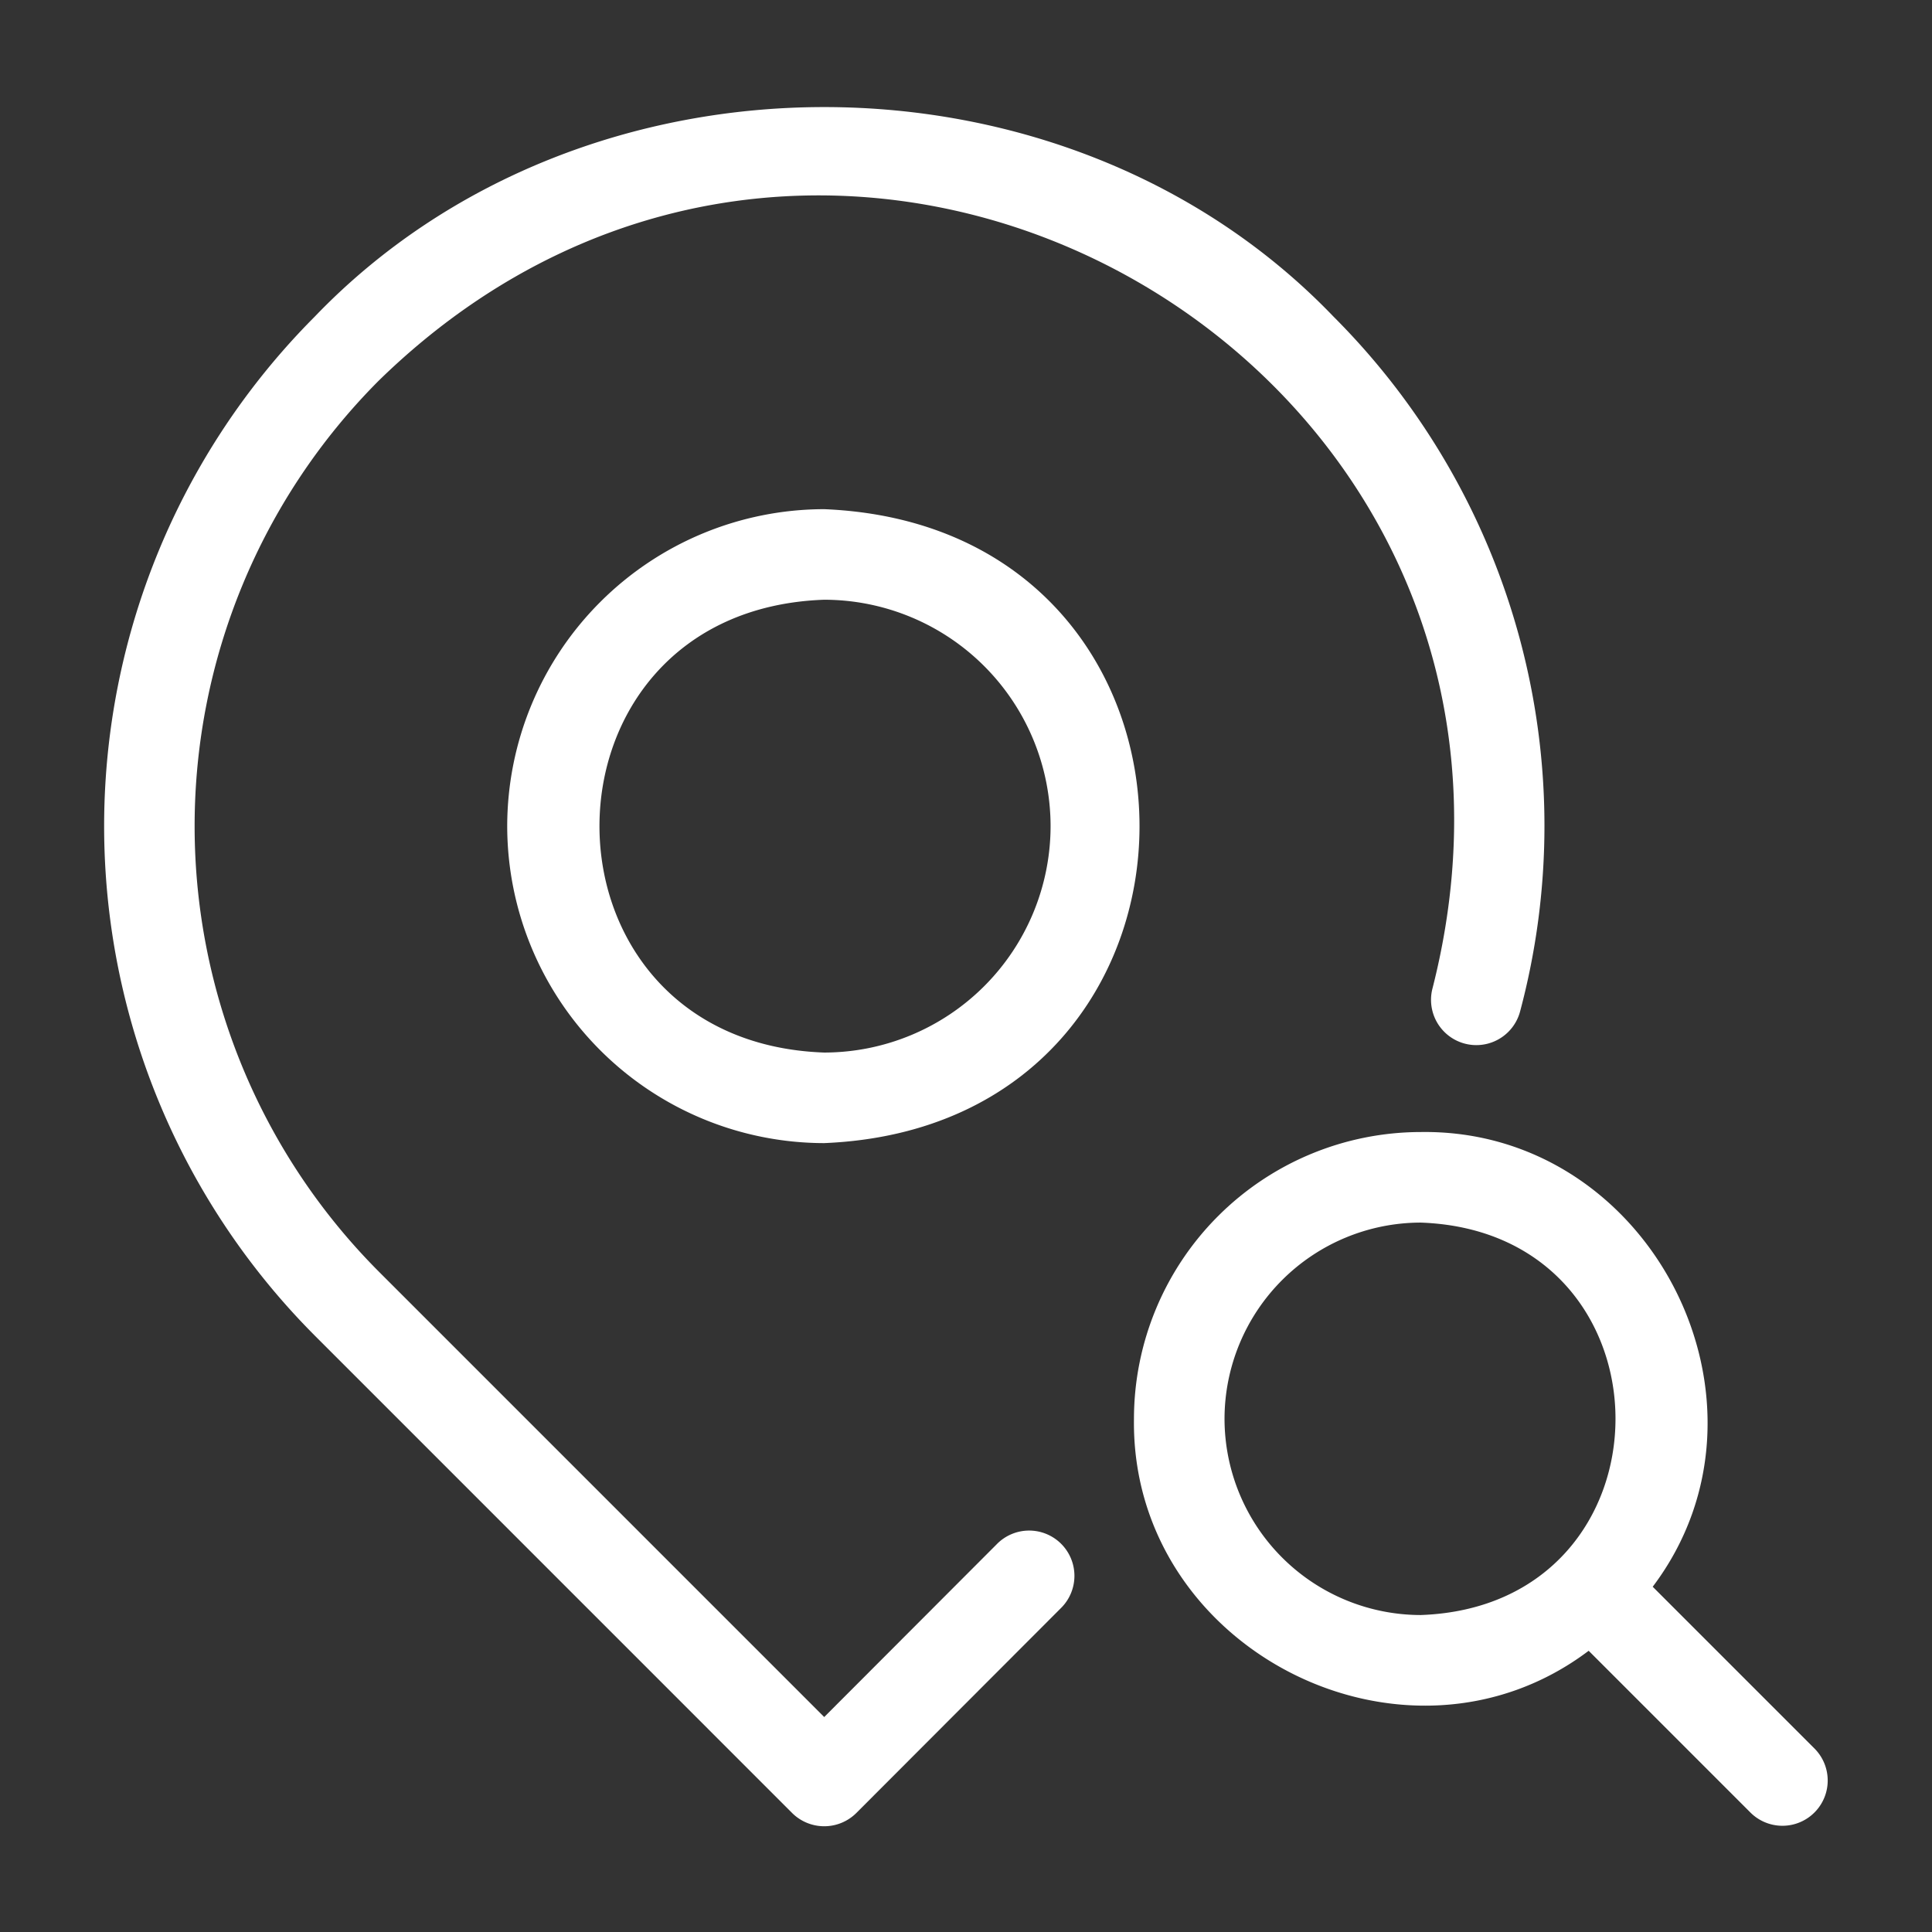<svg height="512" viewBox="0 0 64 64" width="512" xmlns="http://www.w3.org/2000/svg"><rect x="0" y="0" width="64" height="64" fill="#333333" stroke="none"/><path d="m26.243 60.061a1.508 1.508 0 0 0 2.122-.001l6.77-6.78a1.5 1.5 0 1 0 -2.123-2.119l-5.709 5.718-14.758-14.759a20.899 20.899 0 0 1 0-29.509c15.249-14.89 40.16-.547 34.912 20.117a1.5 1.5 0 0 0 2.896.785 23.847 23.847 0 0 0 -6.177-23.023c-8.883-9.259-24.871-9.256-33.752.001a23.901 23.901 0 0 0 .001 33.75z" fill="white"/><path d="m16.802 27.367a10.512 10.512 0 0 0 10.5 10.5c13.93-.577 13.926-20.425-0-21a10.512 10.512 0 0 0 -10.5 10.5zm18 0a7.508 7.508 0 0 1 -7.5 7.5c-9.926-.352-9.924-14.65 0-15a7.508 7.508 0 0 1 7.5 7.5z" fill="white"/><path d="m54.748 52.563c4.575-6.059-.036-15.177-7.684-15.063a9.511 9.511 0 0 0 -9.5 9.5c-.109 7.65 9.001 12.258 15.063 7.684l5.376 5.376a1.5 1.5 0 0 0 2.121-2.121zm-14.184-5.563a6.508 6.508 0 0 1 6.5-6.5c8.603.305 8.601 12.696-0 13a6.508 6.508 0 0 1 -6.5-6.5z" fill="white" /></svg>